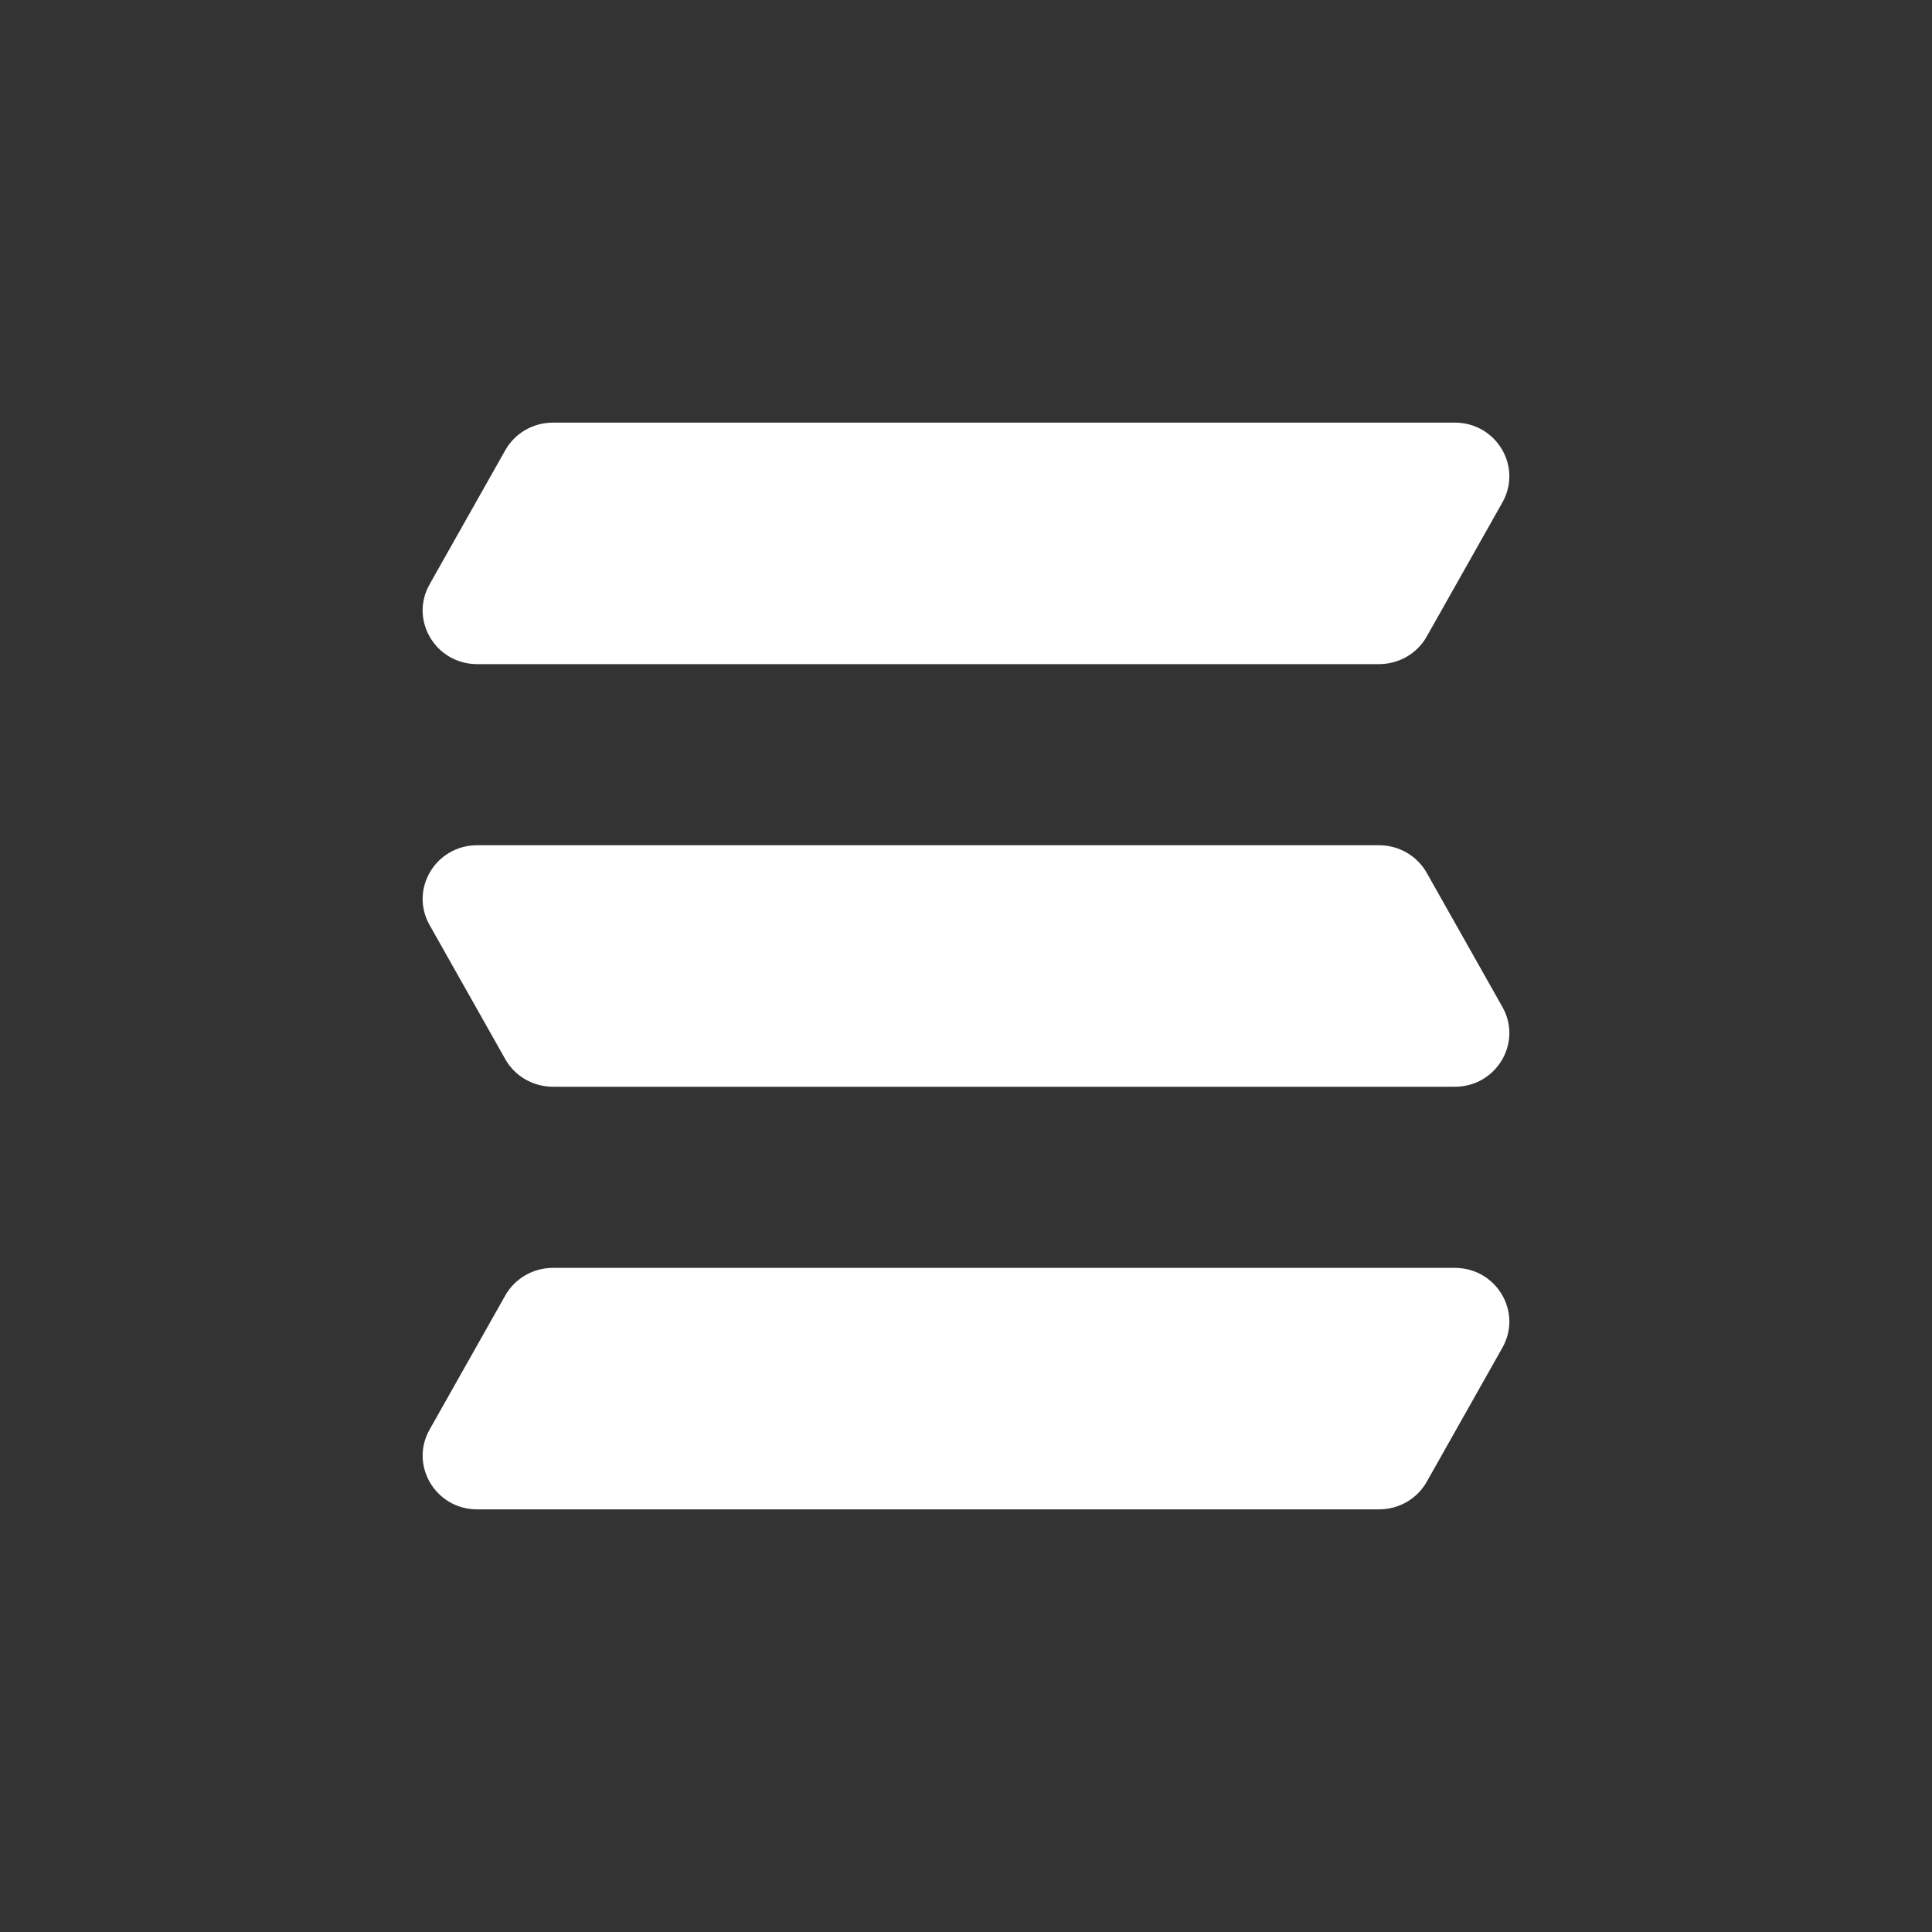 <svg width='32' height='32' viewBox='0 0 32 32' fill='none' xmlns='http://www.w3.org/2000/svg'><rect x="0" y="0" width="32" height="32" fill="#333333" stroke="none"/><path d='M8.369 7.457C8.528 7.175 8.83 7 9.158 7H24.096C24.784 7 25.219 7.728 24.885 8.321L23.631 10.543C23.472 10.825 23.17 11 22.842 11H7.904C7.216 11 6.781 10.272 7.115 9.679L8.369 7.457Z' fill='white'/><path d='M7.115 15.321C6.781 14.728 7.216 14 7.904 14H22.842C23.17 14 23.472 14.175 23.631 14.457L24.885 16.679C25.219 17.272 24.784 18 24.096 18H9.158C8.83 18 8.528 17.825 8.369 17.543L7.115 15.321Z' fill='white'/><path d='M8.369 21.457C8.528 21.175 8.83 21 9.158 21H24.096C24.784 21 25.219 21.728 24.885 22.321L23.631 24.543C23.472 24.825 23.17 25 22.842 25H7.904C7.216 25 6.781 24.272 7.115 23.679L8.369 21.457Z' fill='white'/></svg>